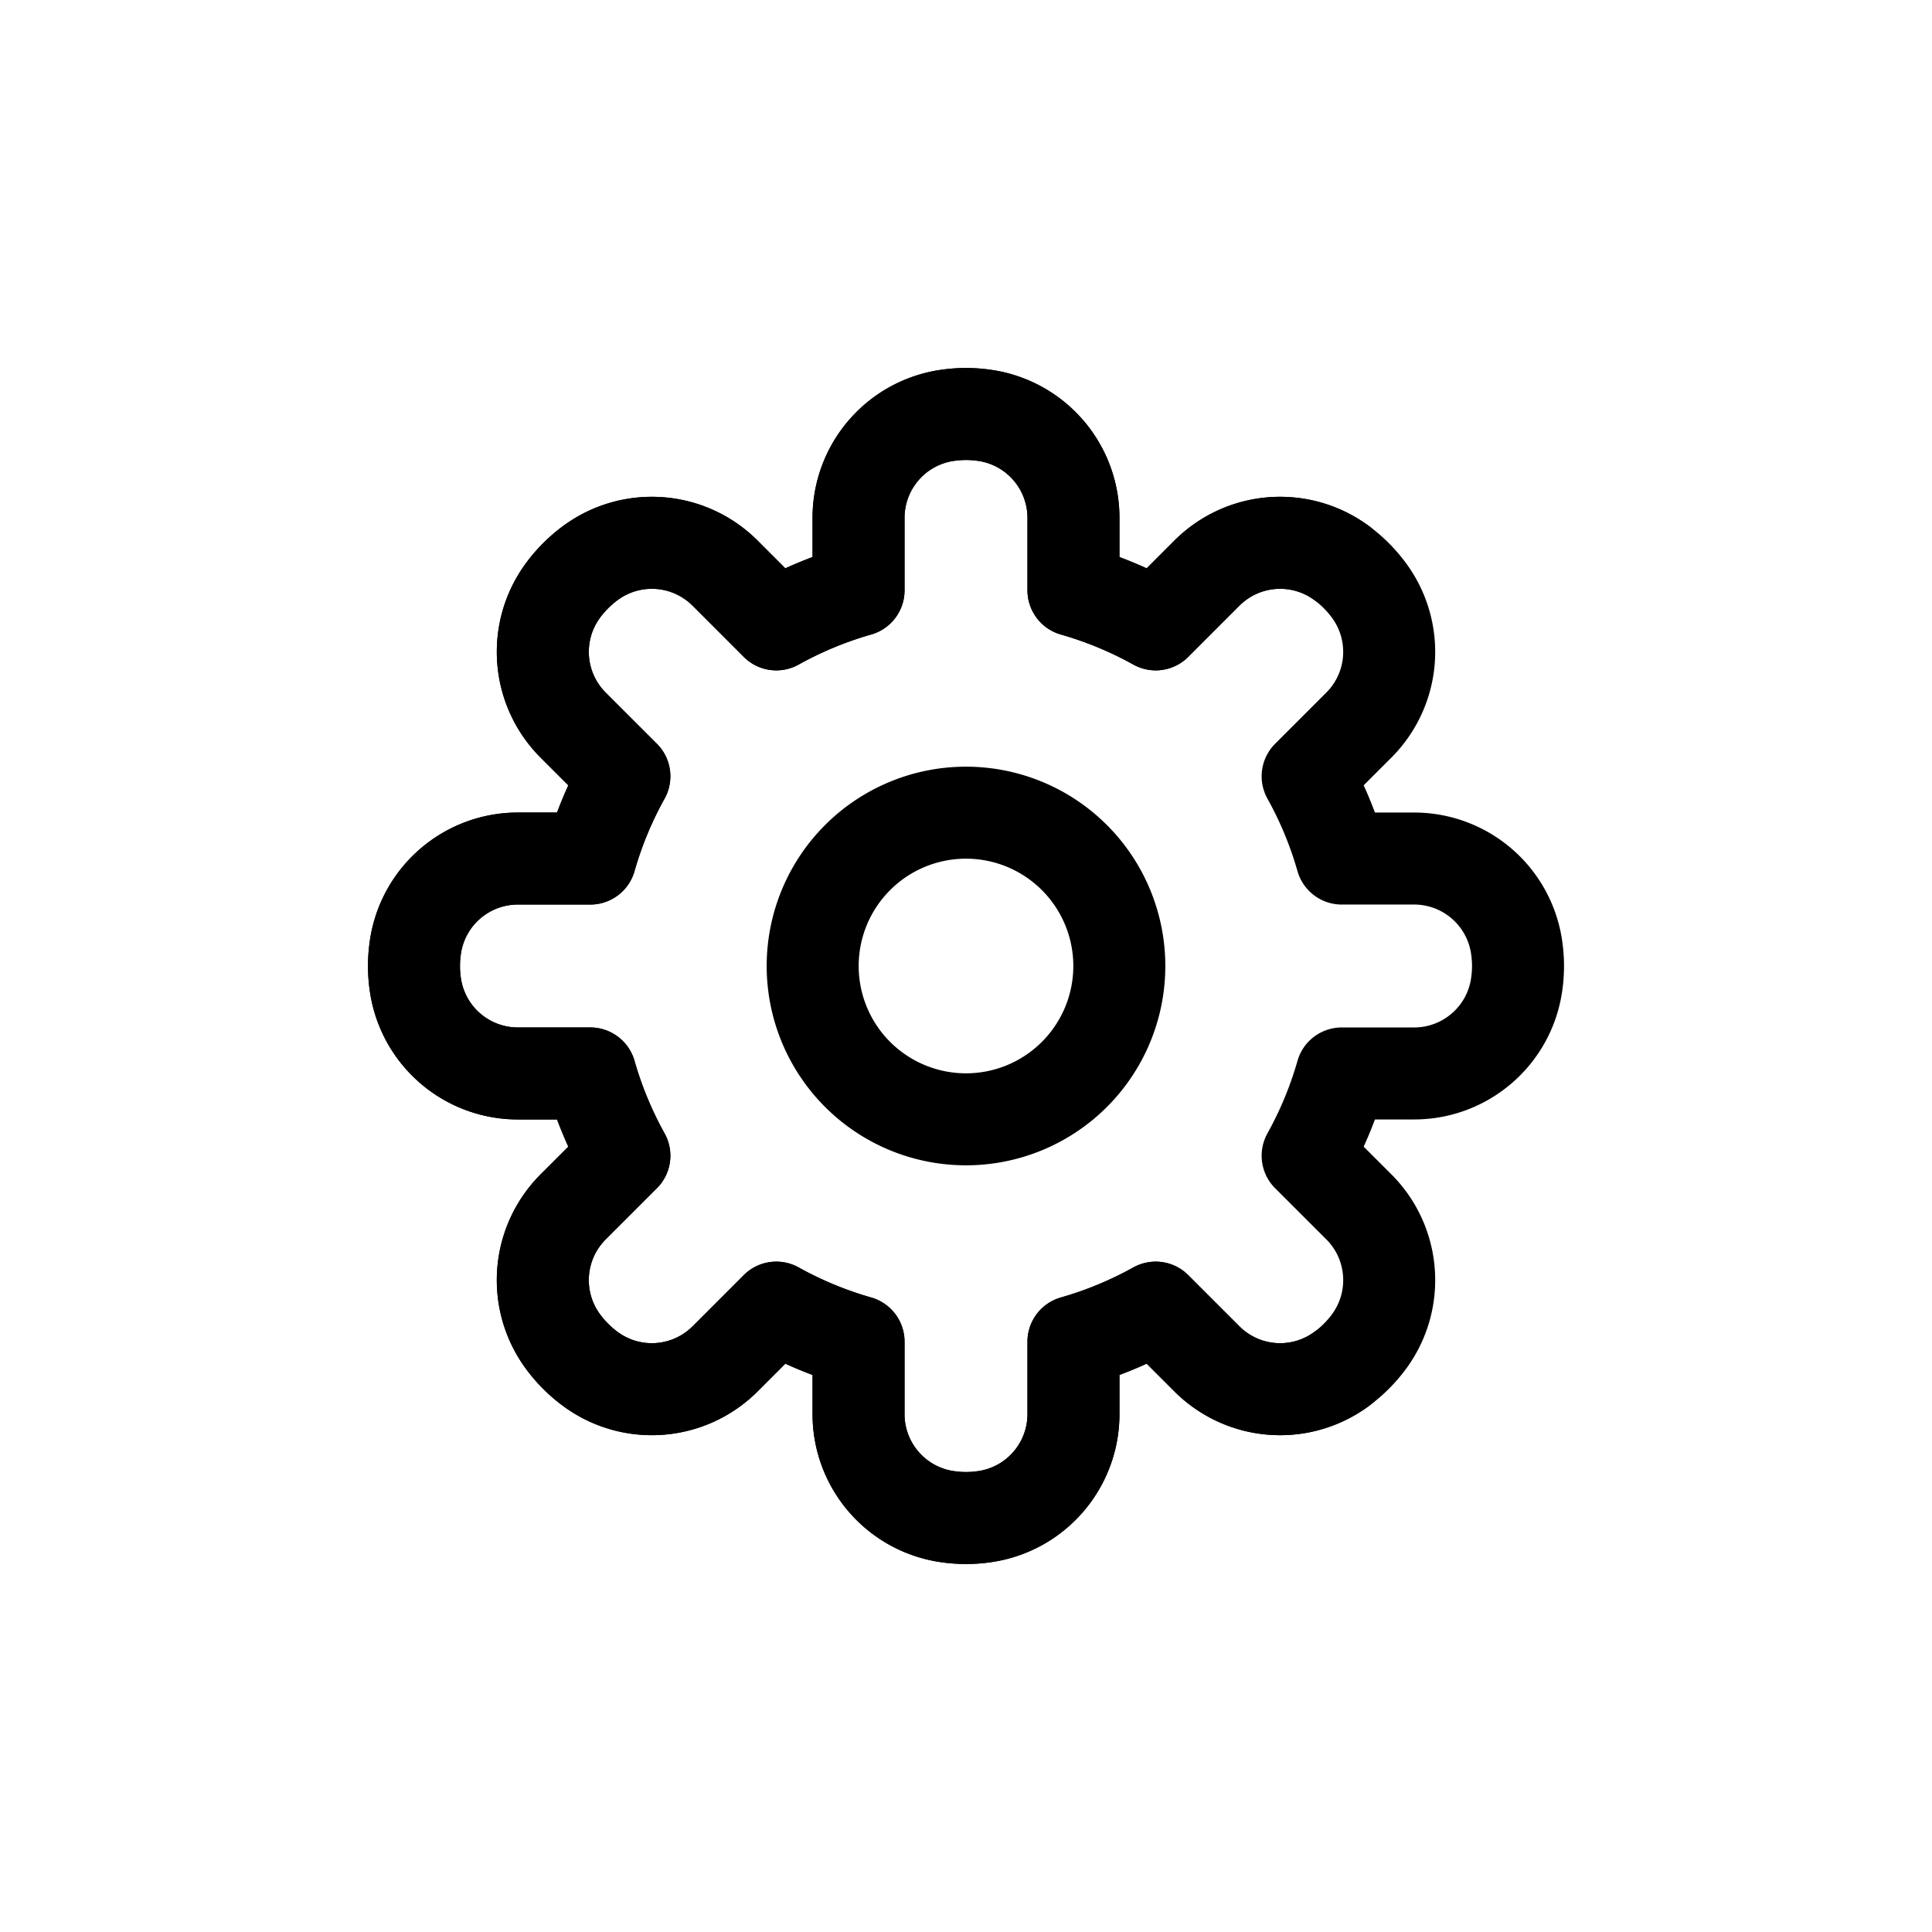 <svg xmlns="http://www.w3.org/2000/svg" width="42" height="42" fill="none" viewBox="0 0 42 42"><path stroke="#000" stroke-linecap="round" stroke-linejoin="round" stroke-width="2" d="M23.336 11.258c0-1.113-.814-2.06-1.915-2.226a2.814 2.814 0 0 0-.842 0 2.251 2.251 0 0 0-1.915 2.226v1.574a8.44 8.44 0 0 0-1.788.741l-1.113-1.113a2.251 2.251 0 0 0-2.928-.22 2.811 2.811 0 0 0-.596.595c-.66.896-.567 2.14.22 2.928l1.114 1.113a8.44 8.44 0 0 0-.741 1.788h-1.574c-1.113 0-2.06.814-2.226 1.915a2.77 2.77 0 0 0 0 .843 2.251 2.251 0 0 0 2.226 1.914h1.574c.18.629.43 1.228.741 1.788l-1.113 1.113a2.251 2.251 0 0 0-.22 2.928c.167.227.368.428.595.596.896.66 2.14.567 2.928-.22l1.113-1.114c.56.311 1.16.562 1.788.741v1.574c0 1.113.814 2.06 1.915 2.226.279.043.563.043.842 0a2.251 2.251 0 0 0 1.915-2.226v-1.574a8.443 8.443 0 0 0 1.788-.741l1.113 1.113a2.25 2.25 0 0 0 2.928.22c.227-.167.428-.368.596-.595.66-.896.567-2.14-.22-2.928l-1.114-1.113c.311-.56.562-1.16.741-1.788h1.574c1.113 0 2.06-.814 2.226-1.914a2.77 2.77 0 0 0 0-.843 2.251 2.251 0 0 0-2.226-1.915h-1.574a8.445 8.445 0 0 0-.741-1.788l1.113-1.113a2.25 2.25 0 0 0 .22-2.928 2.816 2.816 0 0 0-.595-.596 2.251 2.251 0 0 0-2.928.22l-1.113 1.114a8.443 8.443 0 0 0-1.788-.741v-1.574Z"/><path stroke="#000" stroke-linecap="round" stroke-linejoin="round" stroke-width="2" d="M29.165 29.76a2.25 2.25 0 0 1-2.928-.22l-1.113-1.113c-.56.311-1.16.562-1.788.741v1.574c0 1.113-.814 2.06-1.915 2.226a2.764 2.764 0 0 1-.842 0 2.251 2.251 0 0 1-1.915-2.226v-1.574a8.448 8.448 0 0 1-1.788-.741l-1.113 1.113a2.251 2.251 0 0 1-2.928.22 2.814 2.814 0 0 1-.596-.595 2.251 2.251 0 0 1 .22-2.928l1.114-1.113a8.443 8.443 0 0 1-.741-1.788h-1.574a2.251 2.251 0 0 1-2.226-1.914 2.814 2.814 0 0 1 0-.843 2.251 2.251 0 0 1 2.226-1.915h1.574a8.44 8.44 0 0 1 .741-1.788l-1.113-1.113a2.251 2.251 0 0 1-.22-2.928c.167-.227.368-.428.595-.596a2.251 2.251 0 0 1 2.928.22l1.113 1.114a8.44 8.44 0 0 1 1.788-.741v-1.574c0-1.113.814-2.06 1.915-2.226.279-.043.563-.043.842 0a2.251 2.251 0 0 1 1.915 2.226v1.574c.629.18 1.228.43 1.788.741l1.113-1.113a2.251 2.251 0 0 1 2.928-.22"/><path stroke="#000" stroke-width="2" d="M17.667 21a3.333 3.333 0 1 1 6.666 0 3.333 3.333 0 0 1-6.666 0Z"/></svg>